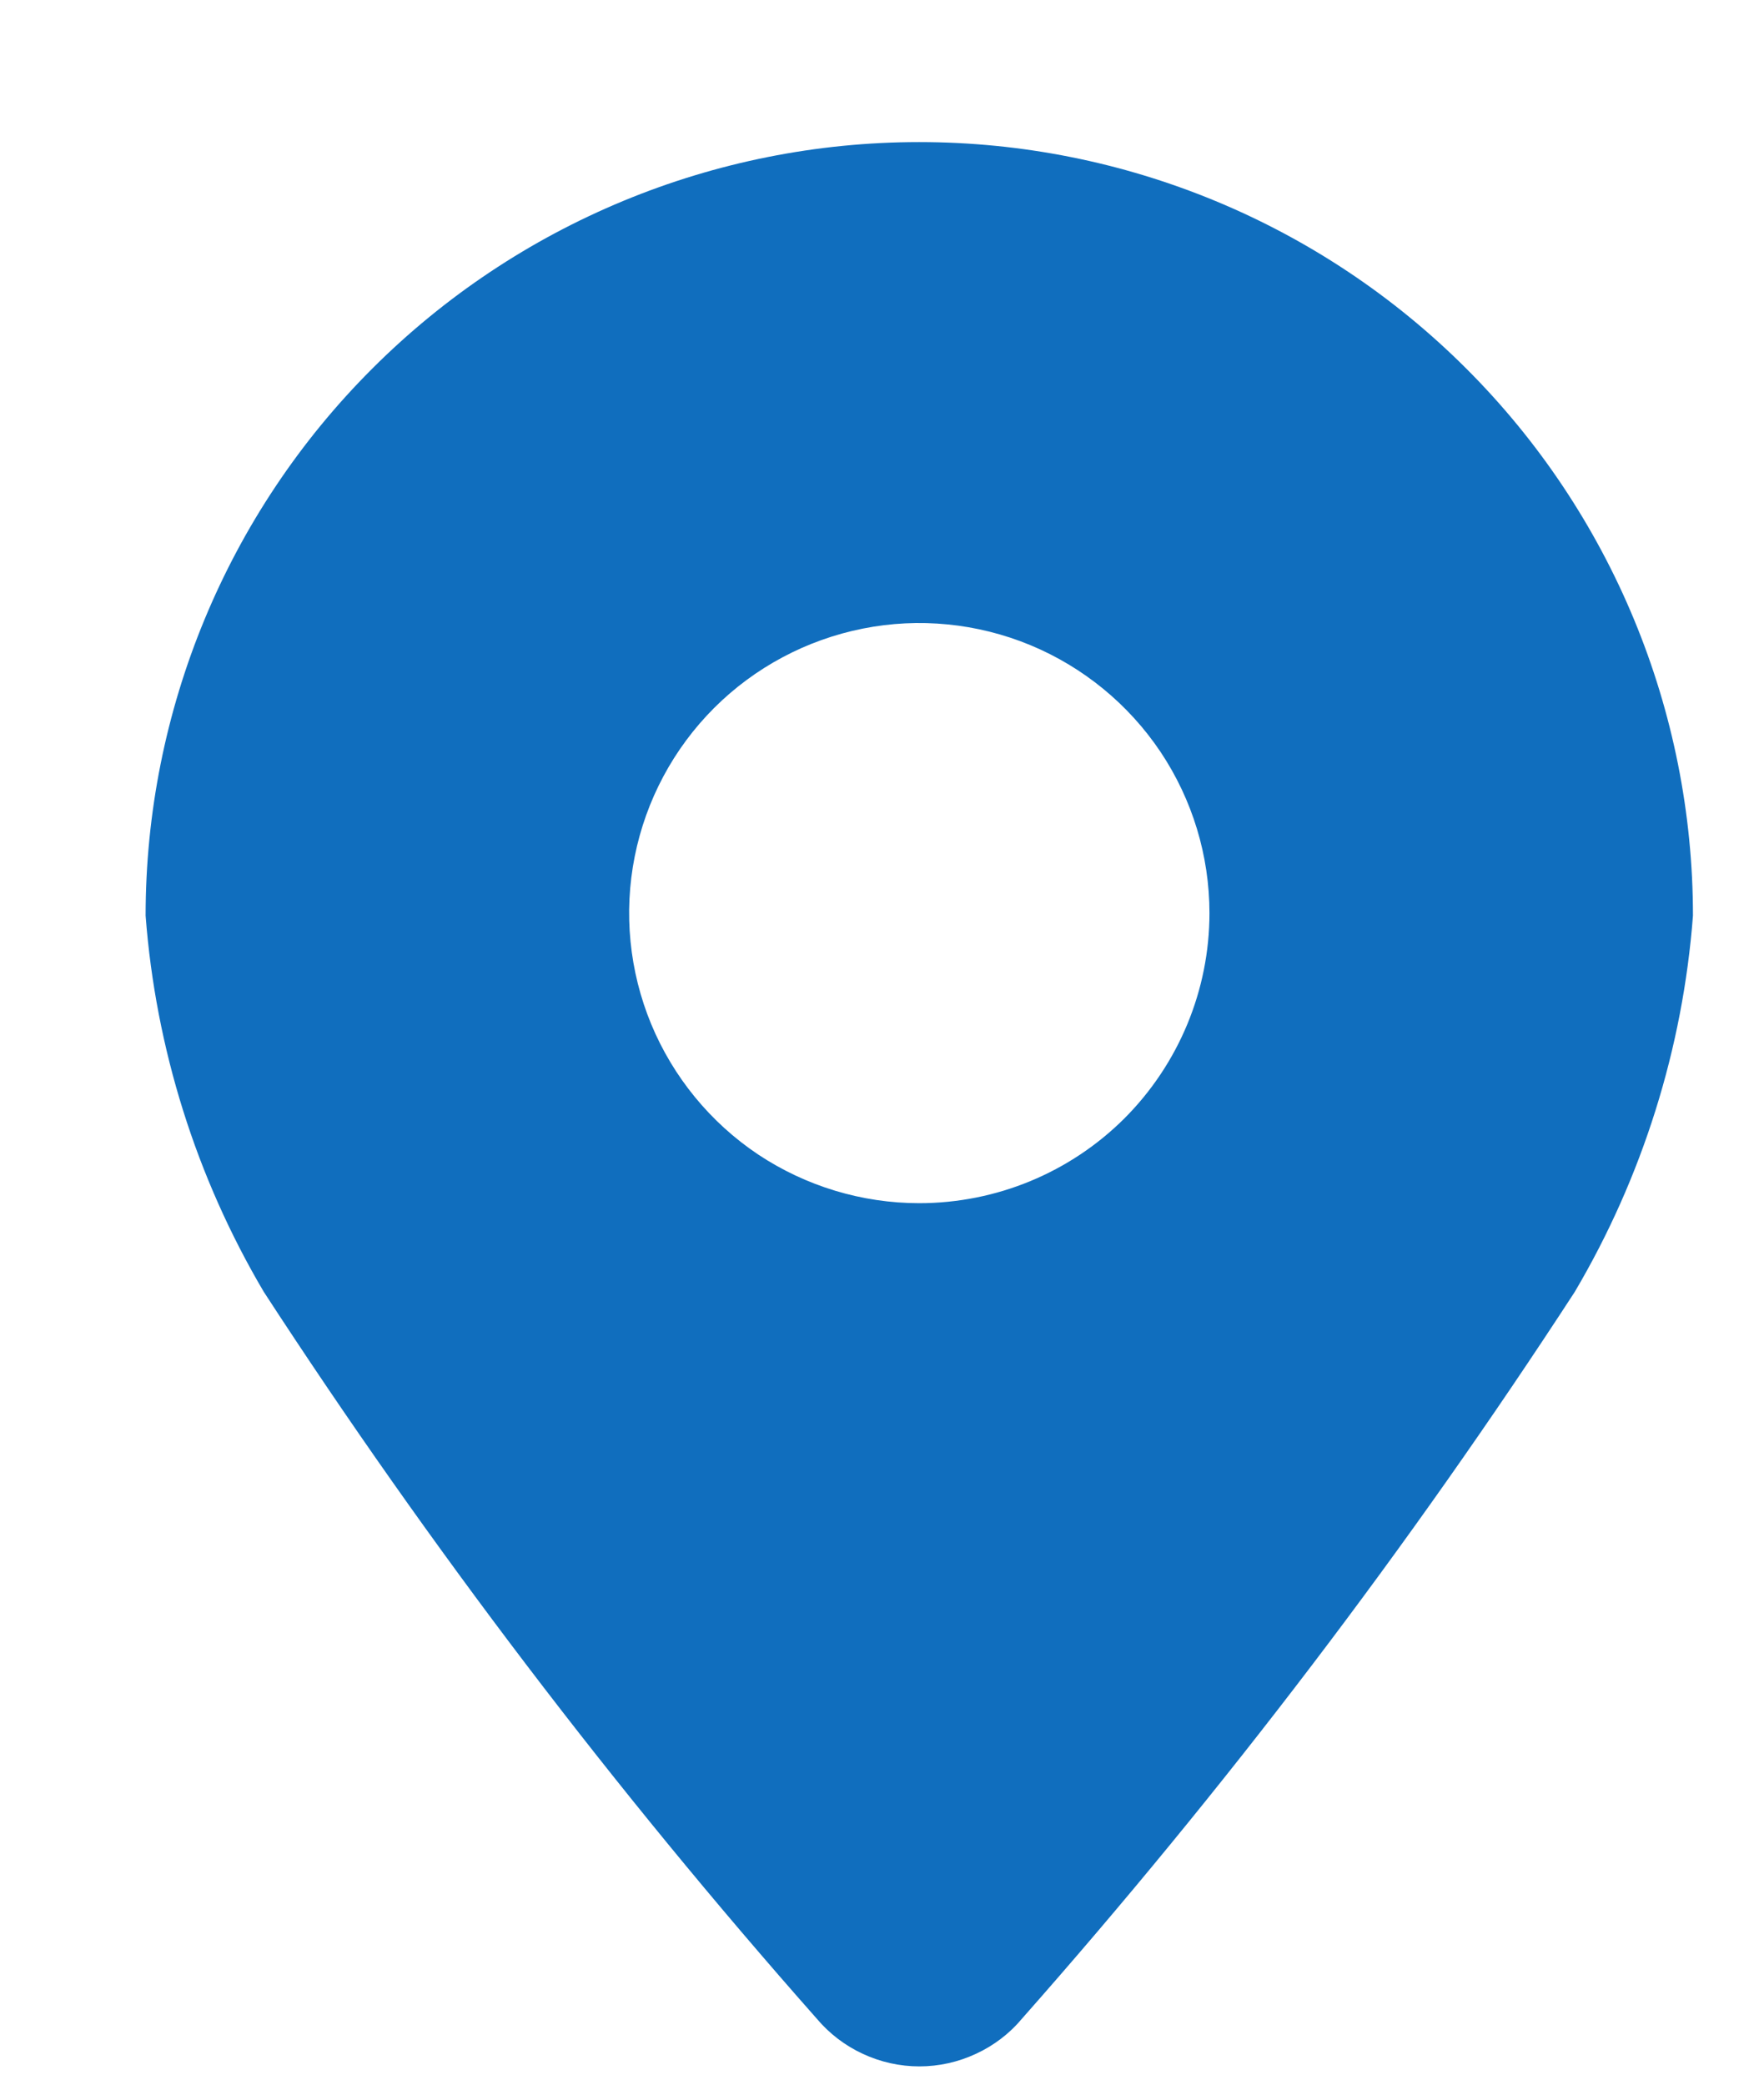 <svg width="11" height="13" viewBox="0 0 11 13" fill="none" xmlns="http://www.w3.org/2000/svg">
<path d="M5.732 0.886C4.453 0.886 3.226 1.394 2.321 2.299C1.416 3.203 0.908 4.431 0.908 5.71C0.971 6.538 1.223 7.341 1.645 8.056C2.681 9.649 3.833 11.163 5.092 12.587C5.171 12.681 5.269 12.756 5.379 12.807C5.49 12.859 5.611 12.886 5.733 12.886C5.855 12.886 5.976 12.859 6.087 12.807C6.197 12.756 6.296 12.681 6.374 12.587C7.632 11.163 8.784 9.649 9.82 8.056C10.242 7.341 10.494 6.538 10.557 5.71C10.557 4.431 10.049 3.203 9.144 2.299C8.239 1.394 7.012 0.886 5.732 0.886ZM5.732 7.503C5.375 7.503 5.025 7.397 4.727 7.199C4.43 7 4.198 6.717 4.061 6.387C3.924 6.056 3.888 5.692 3.958 5.341C4.028 4.99 4.2 4.668 4.453 4.415C4.706 4.162 5.029 3.99 5.38 3.92C5.73 3.85 6.094 3.886 6.425 4.023C6.755 4.16 7.038 4.392 7.237 4.689C7.436 4.987 7.542 5.337 7.542 5.694C7.542 6.174 7.351 6.634 7.012 6.974C6.672 7.313 6.212 7.503 5.732 7.503Z" fill="#106EBE"/>
</svg>
